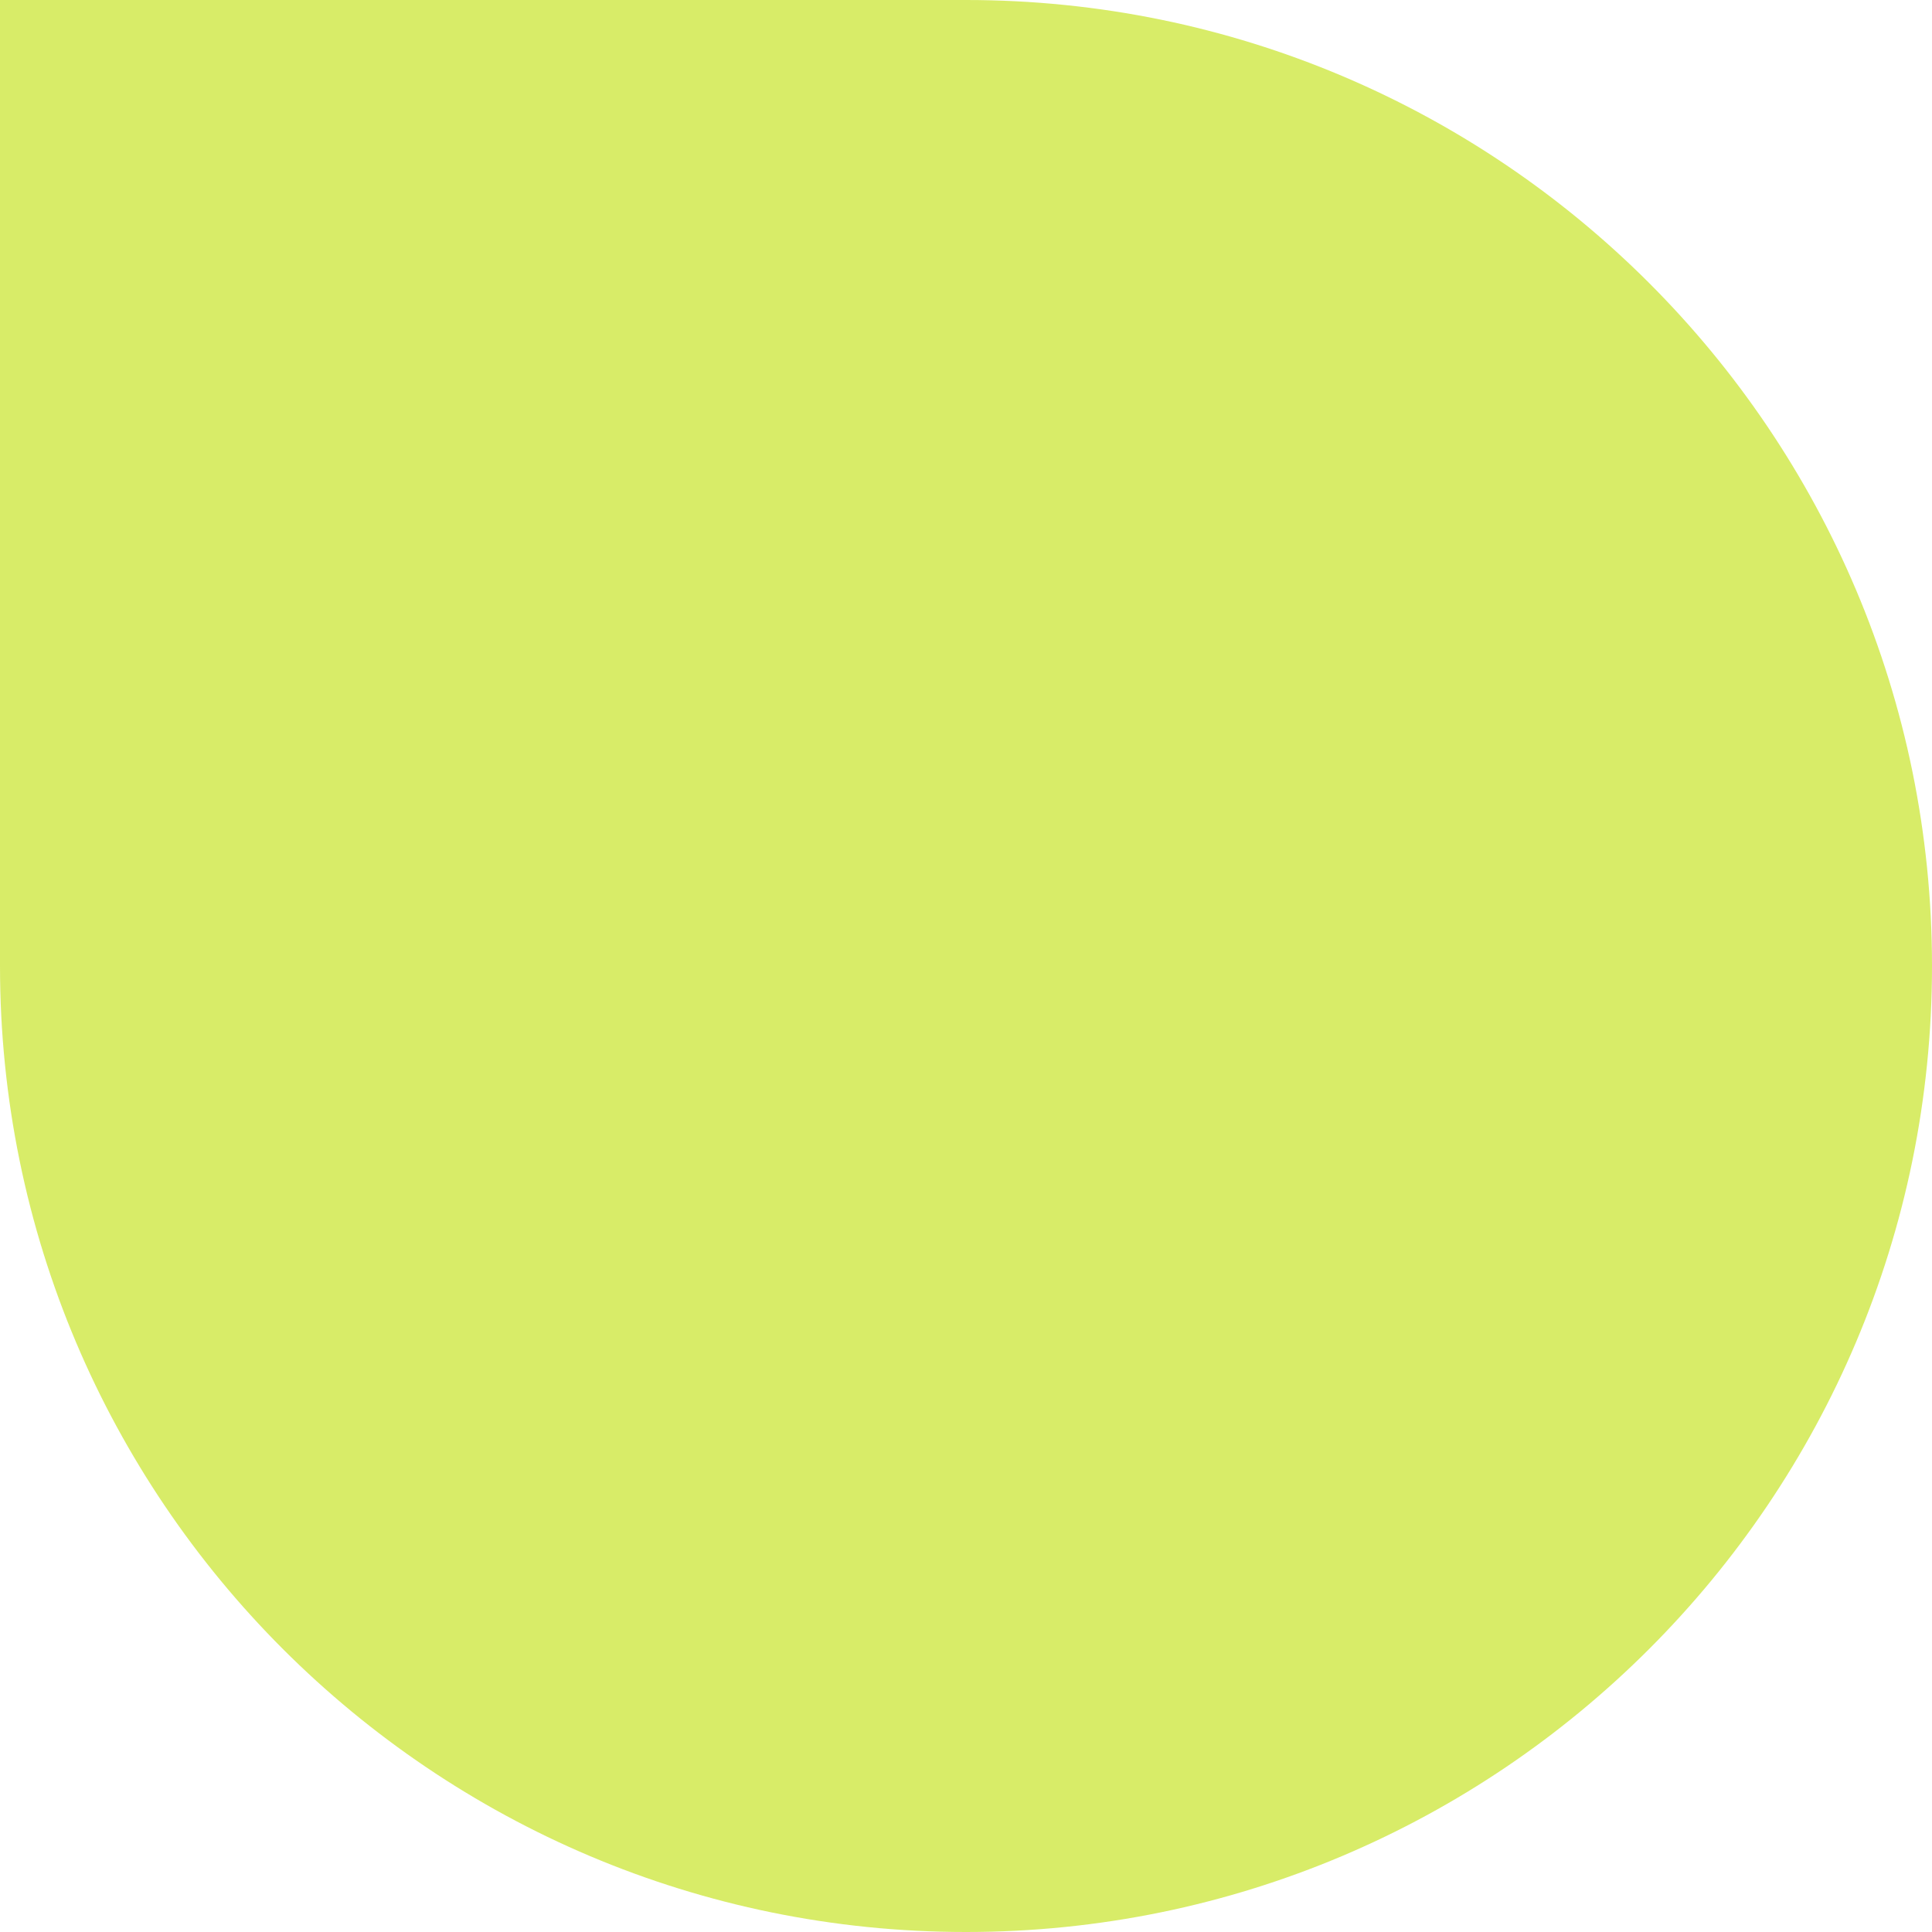 <?xml version="1.0" encoding="UTF-8"?> <svg xmlns="http://www.w3.org/2000/svg" width="250" height="250" viewBox="0 0 250 250" fill="none"><path opacity="0.8" d="M125 250C55.964 250 0 194.036 0 125L0 0H125C194.036 0 250 55.964 250 125C250 194.036 194.036 250 125 250Z" fill="#CEE742"></path></svg> 
